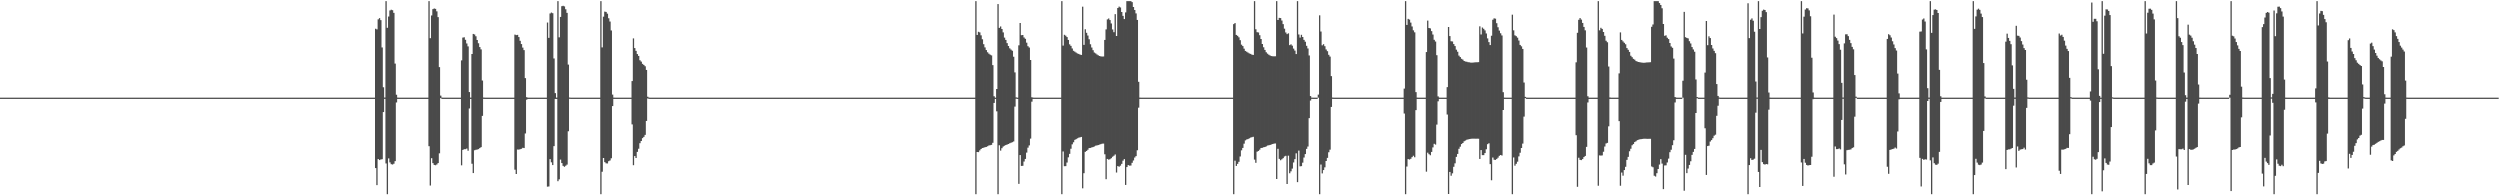 <?xml version="1.0" encoding="UTF-8"?>
<svg xmlns="http://www.w3.org/2000/svg" width="1920" height="150">
  <path d="M0 75.000h1v1.000H0zM1 75.000h1v1.000H1zM2 75.000h1v1.000H2zM3 75.000h1v1.000H3zM4 75.000h1v1.000H4zM5 75.000h1v1.000H5zM6 75.000h1v1.000H6zM7 75.000h1v1.000H7zM8 75.000h1v1.000H8zM9 75.000h1v1.000H9zM10 75.000h1v1.000H10zM11 75.000h1v1.000H11zM12 75.000h1v1.000H12zM13 75.000h1v1.000H13zM14 75.000h1v1.000H14zM15 75.000h1v1.000H15zM16 75.000h1v1.000H16zM17 75.000h1v1.000H17zM18 75.000h1v1.000H18zM19 75.000h1v1.000H19zM20 75.000h1v1.000H20zM21 75.000h1v1.000H21zM22 75.000h1v1.000H22zM23 75.000h1v1.000H23zM24 75.000h1v1.000H24zM25 75.000h1v1.000H25zM26 75.000h1v1.000H26zM27 75.000h1v1.000H27zM28 75.000h1v1.000H28zM29 75.000h1v1.000H29zM30 75.000h1v1.000H30zM31 75.000h1v1.000H31zM32 75.000h1v1.000H32zM33 75.000h1v1.000H33zM34 75.000h1v1.000H34zM35 75.000h1v1.000H35zM36 75.000h1v1.000H36zM37 75.000h1v1.000H37zM38 75.000h1v1.000H38zM39 75.000h1v1.000H39zM40 75.000h1v1.000H40zM41 75.000h1v1.000H41zM42 75.000h1v1.000H42zM43 75.000h1v1.000H43zM44 75.000h1v1.000H44zM45 75.000h1v1.000H45zM46 75.000h1v1.000H46zM47 75.000h1v1.000H47zM48 75.000h1v1.000H48zM49 75.000h1v1.000H49zM50 75.000h1v1.000H50zM51 75.000h1v1.000H51zM52 75.000h1v1.000H52zM53 75.000h1v1.000H53zM54 75.000h1v1.000H54zM55 75.000h1v1.000H55zM56 75.000h1v1.000H56zM57 75.000h1v1.000H57zM58 75.000h1v1.000H58zM59 75.000h1v1.000H59zM60 75.000h1v1.000H60zM61 75.000h1v1.000H61zM62 75.000h1v1.000H62zM63 75.000h1v1.000H63zM64 75.000h1v1.000H64zM65 75.000h1v1.000H65zM66 75.000h1v1.000H66zM67 75.000h1v1.000H67zM68 75.000h1v1.000H68zM69 75.000h1v1.000H69zM70 75.000h1v1.000H70zM71 75.000h1v1.000H71zM72 75.000h1v1.000H72zM73 75.000h1v1.000H73zM74 75.000h1v1.000H74zM75 75.000h1v1.000H75zM76 75.000h1v1.000H76zM77 75.000h1v1.000H77zM78 75.000h1v1.000H78zM79 75.000h1v1.000H79zM80 75.000h1v1.000H80zM81 75.000h1v1.000H81zM82 75.000h1v1.000H82zM83 75.000h1v1.000H83zM84 75.000h1v1.000H84zM85 75.000h1v1.000H85zM86 75.000h1v1.000H86zM87 75.000h1v1.000H87zM88 75.000h1v1.000H88zM89 75.000h1v1.000H89zM90 75.000h1v1.000H90zM91 75.000h1v1.000H91zM92 75.000h1v1.000H92zM93 75.000h1v1.000H93zM94 75.000h1v1.000H94zM95 75.000h1v1.000H95zM96 75.000h1v1.000H96zM97 75.000h1v1.000H97zM98 75.000h1v1.000H98zM99 75.000h1v1.000H99zM100 75.000h1v1.000H100zM101 75.000h1v1.000H101zM102 75.000h1v1.000H102zM103 75.000h1v1.000H103zM104 75.000h1v1.000H104zM105 75.000h1v1.000H105zM106 75.000h1v1.000H106zM107 75.000h1v1.000H107zM108 75.000h1v1.000H108zM109 75.000h1v1.000H109zM110 75.000h1v1.000H110zM111 75.000h1v1.000H111zM112 75.000h1v1.000H112zM113 75.000h1v1.000H113zM114 75.000h1v1.000H114zM115 75.000h1v1.000H115zM116 75.000h1v1.000H116zM117 75.000h1v1.000H117zM118 75.000h1v1.000H118zM119 75.000h1v1.000H119zM120 75.000h1v1.000H120zM121 75.000h1v1.000H121zM122 75.000h1v1.000H122zM123 75.000h1v1.000H123zM124 75.000h1v1.000H124zM125 75.000h1v1.000H125zM126 75.000h1v1.000H126zM127 75.000h1v1.000H127zM128 75.000h1v1.000H128zM129 75.000h1v1.000H129zM130 75.000h1v1.000H130zM131 75.000h1v1.000H131zM132 75.000h1v1.000H132zM133 75.000h1v1.000H133zM134 75.000h1v1.000H134zM135 75.000h1v1.000H135zM136 75.000h1v1.000H136zM137 75.000h1v1.000H137zM138 75.000h1v1.000H138zM139 75.000h1v1.000H139zM140 75.000h1v1.000H140zM141 75.000h1v1.000H141zM142 75.000h1v1.000H142zM143 75.000h1v1.000H143zM144 75.000h1v1.000H144zM145 75.000h1v1.000H145zM146 75.000h1v1.000H146zM147 75.000h1v1.000H147zM148 75.000h1v1.000H148zM149 75.000h1v1.000H149zM150 75.000h1v1.000H150zM151 75.000h1v1.000H151zM152 75.000h1v1.000H152zM153 75.000h1v1.000H153zM154 75.000h1v1.000H154zM155 75.000h1v1.000H155zM156 75.000h1v1.000H156zM157 75.000h1v1.000H157zM158 75.000h1v1.000H158zM159 75.000h1v1.000H159zM160 75.000h1v1.000H160zM161 75.000h1v1.000H161zM162 75.000h1v1.000H162zM163 75.000h1v1.000H163zM164 75.000h1v1.000H164zM165 75.000h1v1.000H165zM166 75.000h1v1.000H166zM167 75.000h1v1.000H167zM168 75.000h1v1.000H168zM169 75.000h1v1.000H169zM170 75.000h1v1.000H170zM171 75.000h1v1.000H171zM172 75.000h1v1.000H172zM173 75.000h1v1.000H173zM174 75.000h1v1.000H174zM175 75.000h1v1.000H175zM176 75.000h1v1.000H176zM177 75.000h1v1.000H177zM178 75.000h1v1.000H178zM179 75.000h1v1.000H179zM180 75.000h1v1.000H180zM181 75.000h1v1.000H181zM182 75.000h1v1.000H182zM183 75.000h1v1.000H183zM184 75.000h1v1.000H184zM185 75.000h1v1.000H185zM186 75.000h1v1.000H186zM187 75.000h1v1.000H187zM188 75.000h1v1.000H188zM189 75.000h1v1.000H189zM190 75.000h1v1.000H190zM191 75.000h1v1.000H191zM192 75.000h1v1.000H192zM193 75.000h1v1.000H193zM194 75.000h1v1.000H194zM195 75.000h1v1.000H195zM196 75.000h1v1.000H196zM197 75.000h1v1.000H197zM198 75.000h1v1.000H198zM199 75.000h1v1.000H199zM200 75.000h1v1.000H200zM201 75.000h1v1.000H201zM202 75.000h1v1.000H202zM203 75.000h1v1.000H203zM204 75.000h1v1.000H204zM205 75.000h1v1.000H205zM206 75.000h1v1.000H206zM207 75.000h1v1.000H207zM208 75.000h1v1.000H208zM209 75.000h1v1.000H209zM210 75.000h1v1.000H210zM211 75.000h1v1.000H211zM212 75.000h1v1.000H212zM213 75.000h1v1.000H213zM214 75.000h1v1.000H214zM215 75.000h1v1.000H215zM216 75.000h1v1.000H216zM217 75.000h1v1.000H217zM218 75.000h1v1.000H218zM219 75.000h1v1.000H219zM220 75.000h1v1.000H220zM221 75.000h1v1.000H221zM222 75.000h1v1.000H222zM223 75.000h1v1.000H223zM224 75.000h1v1.000H224zM225 75.000h1v1.000H225zM226 75.000h1v1.000H226zM227 75.000h1v1.000H227zM228 75.000h1v1.000H228zM229 75.000h1v1.000H229zM230 75.000h1v1.000H230zM231 75.000h1v1.000H231zM232 75.000h1v1.000H232zM233 75.000h1v1.000H233zM234 75.000h1v1.000H234zM235 75.000h1v1.000H235zM236 75.000h1v1.000H236zM237 75.000h1v1.000H237zM238 75.000h1v1.000H238zM239 75.000h1v1.000H239zM240 75.000h1v1.000H240zM241 75.000h1v1.000H241zM242 75.000h1v1.000H242zM243 75.000h1v1.000H243zM244 75.000h1v1.000H244zM245 75.000h1v1.000H245zM246 75.000h1v1.000H246zM247 75.000h1v1.000H247zM248 75.000h1v1.000H248zM249 75.000h1v1.000H249zM250 75.000h1v1.000H250zM251 75.000h1v1.000H251zM252 75.000h1v1.000H252zM253 75.000h1v1.000H253zM254 75.000h1v1.000H254zM255 75.000h1v1.000H255zM256 75.000h1v1.000H256zM257 75.000h1v1.000H257zM258 75.000h1v1.000H258zM259 75.000h1v1.000H259zM260 75.000h1v1.000H260zM261 75.000h1v1.000H261zM262 75.000h1v1.000H262zM263 75.000h1v1.000H263zM264 75.000h1v1.000H264zM265 75.000h1v1.000H265zM266 75.000h1v1.000H266zM267 75.000h1v1.000H267zM268 75.000h1v1.000H268zM269 75.000h1v1.000H269zM270 75.000h1v1.000H270zM271 75.000h1v1.000H271zM272 75.000h1v1.000H272zM273 75.000h1v1.000H273zM274 75.000h1v1.000H274zM275 75.000h1v1.000H275zM276 75.000h1v1.000H276zM277 75.000h1v1.000H277zM278 75.000h1v1.000H278zM279 75.000h1v1.000H279zM280 75.000h1v1.000H280zM281 75.000h1v1.000H281zM282 75.000h1v1.000H282zM283 75.000h1v1.000H283zM284 75.000h1v1.000H284zM285 75.000h1v1.000H285zM286 75.000h1v1.000H286zM287 75.000h1v1.000H287zM288 22.052h1v107.009H288zM289 22.596h1v119.576H289zM290 14.867h1v107.254H290zM291 13.942h1v108.999H291zM292 15.483h1v106.995H292zM293 36.457h1v85.834H293zM294 67.010h1v19.039H294zM295 74.929h1v1.000H295zM296 0.859h1v124.705H296zM297 21.356h1v127.785H297zM298 12.724h1v108.947H298zM299 8.040h1v116.687H299zM300 7.471h1v118.622H300zM301 7.841h1v118.510H301zM302 9.876h1v115.851H302zM303 48.835h1v74.922H303zM304 72.754h1v5.933H304zM305 74.972h1v1.000H305zM306 74.998h1v1.000H306zM307 75.000h1v1.000H307zM308 75.000h1v1.000H308zM309 75.000h1v1.000H309zM310 75.000h1v1.000H310zM311 75.000h1v1.000H311zM312 75.000h1v1.000H312zM313 75.000h1v1.000H313zM314 75.000h1v1.000H314zM315 75.000h1v1.000H315zM316 75.000h1v1.000H316zM317 75.000h1v1.000H317zM318 75.000h1v1.000H318zM319 75.000h1v1.000H319zM320 75.000h1v1.000H320zM321 75.000h1v1.000H321zM322 75.000h1v1.000H322zM323 75.000h1v1.000H323zM324 75.000h1v1.000H324zM325 75.000h1v1.000H325zM326 75.000h1v1.000H326zM327 75.000h1v1.000H327zM328 75.000h1v1.000H328zM329 0.859h1v111.412H329zM330 29.324h1v113.161H330zM331 11.868h1v109.642H331zM332 7.006h1v118.257H332zM333 6.510h1v120.159H333zM334 6.819h1v120.123H334zM335 8.702h1v117.627H335zM336 13.149h1v112.102H336zM337 51.545h1v66.224H337zM338 73.444h1v1.898H338zM339 74.982h1v1.000H339zM340 74.999h1v1.000H340zM341 75.000h1v1.000H341zM342 75.000h1v1.000H342zM343 75.000h1v1.000H343zM344 75.000h1v1.000H344zM345 75.000h1v1.000H345zM346 75.000h1v1.000H346zM347 75.000h1v1.000H347zM348 75.000h1v1.000H348zM349 75.000h1v1.000H349zM350 75.000h1v1.000H350zM351 75.000h1v1.000H351zM352 75.000h1v1.000H352zM353 75.000h1v1.000H353zM354 46.361h1v80.614H354zM355 28.854h1v86.287H355zM356 28.607h1v85.997H356zM357 30.569h1v84.002H357zM358 33.358h1v80.702H358zM359 35.620h1v80.140H359zM360 70.726h1v12.571H360zM361 74.961h1v1.000H361zM362 41.473h1v84.257H362zM363 26.051h1v106.854H363zM364 26.460h1v88.969H364zM365 27.859h1v87.213H365zM366 30.708h1v84.109H366zM367 33.247h1v81.280H367zM368 36.123h1v77.569H368zM369 37.944h1v75.049H369zM370 61.871h1v27.114H370zM371 74.923h1v1.000H371zM372 74.992h1v1.000H372zM373 75.000h1v1.000H373zM374 75.000h1v1.000H374zM375 75.000h1v1.000H375zM376 75.000h1v1.000H376zM377 75.000h1v1.000H377zM378 75.000h1v1.000H378zM379 75.000h1v1.000H379zM380 75.000h1v1.000H380zM381 75.000h1v1.000H381zM382 75.000h1v1.000H382zM383 75.000h1v1.000H383zM384 75.000h1v1.000H384zM385 75.000h1v1.000H385zM386 75.000h1v1.000H386zM387 75.000h1v1.000H387zM388 75.000h1v1.000H388zM389 75.000h1v1.000H389zM390 75.000h1v1.000H390zM391 75.000h1v1.000H391zM392 75.000h1v1.000H392zM393 75.000h1v1.000H393zM394 75.000h1v1.000H394zM395 26.554h1v103.774H395zM396 26.992h1v106.655H396zM397 26.763h1v88.100H397zM398 28.459h1v86.435H398zM399 31.341h1v83.248H399zM400 33.820h1v80.471H400zM401 36.567h1v76.925H401zM402 38.480h1v75.251H402zM403 60.022h1v42.484H403zM404 74.633h1v1.901H404zM405 74.996h1v1.000H405zM406 75.000h1v1.000H406zM407 75.000h1v1.000H407zM408 75.000h1v1.000H408zM409 75.000h1v1.000H409zM410 75.000h1v1.000H410zM411 75.000h1v1.000H411zM412 75.000h1v1.000H412zM413 75.000h1v1.000H413zM414 75.000h1v1.000H414zM415 75.000h1v1.000H415zM416 75.000h1v1.000H416zM417 75.000h1v1.000H417zM418 75.000h1v1.000H418zM419 75.000h1v1.000H419zM420 17.299h1v126.039H420zM421 29.076h1v114.106H421zM422 10.329h1v111.870H422zM423 9.630h1v115.026H423zM424 10.160h1v116.632H424zM425 44.920h1v67.292H425zM426 71.544h1v4.431H426zM427 74.971h1v1.000H427zM428 0.859h1v138.322H428zM429 28.669h1v109.037H429zM430 12.987h1v109.595H430zM431 4.758h1v120.502H431zM432 4.471h1v122.893H432zM433 4.929h1v123.160H433zM434 7.117h1v120.171H434zM435 9.878h1v116.541H435zM436 49.591h1v51.207H436zM437 74.890h1v1.000H437zM438 74.997h1v1.000H438zM439 74.999h1v1.000H439zM440 75.000h1v1.000H440zM441 75.000h1v1.000H441zM442 75.000h1v1.000H442zM443 75.000h1v1.000H443zM444 75.000h1v1.000H444zM445 75.000h1v1.000H445zM446 75.000h1v1.000H446zM447 75.000h1v1.000H447zM448 75.000h1v1.000H448zM449 75.000h1v1.000H449zM450 75.000h1v1.000H450zM451 75.000h1v1.000H451zM452 75.000h1v1.000H452zM453 75.000h1v1.000H453zM454 75.000h1v1.000H454zM455 75.000h1v1.000H455zM456 75.000h1v1.000H456zM457 75.000h1v1.000H457zM458 75.000h1v1.000H458zM459 75.000h1v1.000H459zM460 75.000h1v1.000H460zM461 0.859h1v148.283H461zM462 36.404h1v95.473H462zM463 12.790h1v108.539H463zM464 8.921h1v115.607H464zM465 9.155h1v116.293H465zM466 10.472h1v115.078H466zM467 14.039h1v109.785H467zM468 16.555h1v106.664H468zM469 23.414h1v98.142H469zM470 72.672h1v8.783H470zM471 74.972h1v1.000H471zM472 74.998h1v1.000H472zM473 75.000h1v1.000H473zM474 75.000h1v1.000H474zM475 75.000h1v1.000H475zM476 75.000h1v1.000H476zM477 75.000h1v1.000H477zM478 75.000h1v1.000H478zM479 75.000h1v1.000H479zM480 75.000h1v1.000H480zM481 75.000h1v1.000H481zM482 75.000h1v1.000H482zM483 75.000h1v1.000H483zM484 75.000h1v1.000H484zM485 62.251h1v33.297H485zM486 29.481h1v97.391H486zM487 36.894h1v82.979H487zM488 39.076h1v82.255H488zM489 41.527h1v75.091H489zM490 42.954h1v71.264H490zM491 46.299h1v63.701H491zM492 47.324h1v60.988H492zM493 49.060h1v57.010H493zM494 49.862h1v55.228H494zM495 50.908h1v52.682H495zM496 53.695h1v39.204H496zM497 74.297h1v1.322H497zM498 74.941h1v1.000H498zM499 74.997h1v1.000H499zM500 75.000h1v1.000H500zM501 75.000h1v1.000H501zM502 75.000h1v1.000H502zM503 75.000h1v1.000H503zM504 75.000h1v1.000H504zM505 75.000h1v1.000H505zM506 75.000h1v1.000H506zM507 75.000h1v1.000H507zM508 75.000h1v1.000H508zM509 75.000h1v1.000H509zM510 75.000h1v1.000H510zM511 75.000h1v1.000H511zM512 75.000h1v1.000H512zM513 75.000h1v1.000H513zM514 75.000h1v1.000H514zM515 75.000h1v1.000H515zM516 75.000h1v1.000H516zM517 75.000h1v1.000H517zM518 75.000h1v1.000H518zM519 75.000h1v1.000H519zM520 75.000h1v1.000H520zM521 75.000h1v1.000H521zM522 75.000h1v1.000H522zM523 75.000h1v1.000H523zM524 75.000h1v1.000H524zM525 75.000h1v1.000H525zM526 75.000h1v1.000H526zM527 75.000h1v1.000H527zM528 75.000h1v1.000H528zM529 75.000h1v1.000H529zM530 75.000h1v1.000H530zM531 75.000h1v1.000H531zM532 75.000h1v1.000H532zM533 75.000h1v1.000H533zM534 75.000h1v1.000H534zM535 75.000h1v1.000H535zM536 75.000h1v1.000H536zM537 75.000h1v1.000H537zM538 75.000h1v1.000H538zM539 75.000h1v1.000H539zM540 75.000h1v1.000H540zM541 75.000h1v1.000H541zM542 75.000h1v1.000H542zM543 75.000h1v1.000H543zM544 75.000h1v1.000H544zM545 75.000h1v1.000H545zM546 75.000h1v1.000H546zM547 75.000h1v1.000H547zM548 75.000h1v1.000H548zM549 75.000h1v1.000H549zM550 75.000h1v1.000H550zM551 75.000h1v1.000H551zM552 75.000h1v1.000H552zM553 75.000h1v1.000H553zM554 75.000h1v1.000H554zM555 75.000h1v1.000H555zM556 75.000h1v1.000H556zM557 75.000h1v1.000H557zM558 75.000h1v1.000H558zM559 75.000h1v1.000H559zM560 75.000h1v1.000H560zM561 75.000h1v1.000H561zM562 75.000h1v1.000H562zM563 75.000h1v1.000H563zM564 75.000h1v1.000H564zM565 75.000h1v1.000H565zM566 75.000h1v1.000H566zM567 75.000h1v1.000H567zM568 75.000h1v1.000H568zM569 75.000h1v1.000H569zM570 75.000h1v1.000H570zM571 75.000h1v1.000H571zM572 75.000h1v1.000H572zM573 75.000h1v1.000H573zM574 75.000h1v1.000H574zM575 75.000h1v1.000H575zM576 75.000h1v1.000H576zM577 75.000h1v1.000H577zM578 75.000h1v1.000H578zM579 75.000h1v1.000H579zM580 75.000h1v1.000H580zM581 75.000h1v1.000H581zM582 75.000h1v1.000H582zM583 75.000h1v1.000H583zM584 75.000h1v1.000H584zM585 75.000h1v1.000H585zM586 75.000h1v1.000H586zM587 75.000h1v1.000H587zM588 75.000h1v1.000H588zM589 75.000h1v1.000H589zM590 75.000h1v1.000H590zM591 75.000h1v1.000H591zM592 75.000h1v1.000H592zM593 75.000h1v1.000H593zM594 75.000h1v1.000H594zM595 75.000h1v1.000H595zM596 75.000h1v1.000H596zM597 75.000h1v1.000H597zM598 75.000h1v1.000H598zM599 75.000h1v1.000H599zM600 75.000h1v1.000H600zM601 75.000h1v1.000H601zM602 75.000h1v1.000H602zM603 75.000h1v1.000H603zM604 75.000h1v1.000H604zM605 75.000h1v1.000H605zM606 75.000h1v1.000H606zM607 75.000h1v1.000H607zM608 75.000h1v1.000H608zM609 75.000h1v1.000H609zM610 75.000h1v1.000H610zM611 75.000h1v1.000H611zM612 75.000h1v1.000H612zM613 75.000h1v1.000H613zM614 75.000h1v1.000H614zM615 75.000h1v1.000H615zM616 75.000h1v1.000H616zM617 75.000h1v1.000H617zM618 75.000h1v1.000H618zM619 75.000h1v1.000H619zM620 75.000h1v1.000H620zM621 75.000h1v1.000H621zM622 75.000h1v1.000H622zM623 75.000h1v1.000H623zM624 75.000h1v1.000H624zM625 75.000h1v1.000H625zM626 75.000h1v1.000H626zM627 75.000h1v1.000H627zM628 75.000h1v1.000H628zM629 75.000h1v1.000H629zM630 75.000h1v1.000H630zM631 75.000h1v1.000H631zM632 75.000h1v1.000H632zM633 75.000h1v1.000H633zM634 75.000h1v1.000H634zM635 75.000h1v1.000H635zM636 75.000h1v1.000H636zM637 75.000h1v1.000H637zM638 75.000h1v1.000H638zM639 75.000h1v1.000H639zM640 75.000h1v1.000H640zM641 75.000h1v1.000H641zM642 75.000h1v1.000H642zM643 75.000h1v1.000H643zM644 75.000h1v1.000H644zM645 75.000h1v1.000H645zM646 75.000h1v1.000H646zM647 75.000h1v1.000H647zM648 75.000h1v1.000H648zM649 75.000h1v1.000H649zM650 75.000h1v1.000H650zM651 75.000h1v1.000H651zM652 75.000h1v1.000H652zM653 75.000h1v1.000H653zM654 75.000h1v1.000H654zM655 75.000h1v1.000H655zM656 75.000h1v1.000H656zM657 75.000h1v1.000H657zM658 75.000h1v1.000H658zM659 75.000h1v1.000H659zM660 75.000h1v1.000H660zM661 75.000h1v1.000H661zM662 75.000h1v1.000H662zM663 75.000h1v1.000H663zM664 75.000h1v1.000H664zM665 75.000h1v1.000H665zM666 75.000h1v1.000H666zM667 75.000h1v1.000H667zM668 75.000h1v1.000H668zM669 75.000h1v1.000H669zM670 75.000h1v1.000H670zM671 75.000h1v1.000H671zM672 75.000h1v1.000H672zM673 75.000h1v1.000H673zM674 75.000h1v1.000H674zM675 75.000h1v1.000H675zM676 75.000h1v1.000H676zM677 75.000h1v1.000H677zM678 75.000h1v1.000H678zM679 75.000h1v1.000H679zM680 75.000h1v1.000H680zM681 75.000h1v1.000H681zM682 75.000h1v1.000H682zM683 75.000h1v1.000H683zM684 75.000h1v1.000H684zM685 75.000h1v1.000H685zM686 75.000h1v1.000H686zM687 75.000h1v1.000H687zM688 75.000h1v1.000H688zM689 75.000h1v1.000H689zM690 75.000h1v1.000H690zM691 75.000h1v1.000H691zM692 75.000h1v1.000H692zM693 75.000h1v1.000H693zM694 75.000h1v1.000H694zM695 75.000h1v1.000H695zM696 75.000h1v1.000H696zM697 75.000h1v1.000H697zM698 75.000h1v1.000H698zM699 75.000h1v1.000H699zM700 75.000h1v1.000H700zM701 75.000h1v1.000H701zM702 75.000h1v1.000H702zM703 75.000h1v1.000H703zM704 75.000h1v1.000H704zM705 75.000h1v1.000H705zM706 75.000h1v1.000H706zM707 75.000h1v1.000H707zM708 75.000h1v1.000H708zM709 75.000h1v1.000H709zM710 75.000h1v1.000H710zM711 75.000h1v1.000H711zM712 75.000h1v1.000H712zM713 75.000h1v1.000H713zM714 75.000h1v1.000H714zM715 75.000h1v1.000H715zM716 75.000h1v1.000H716zM717 75.000h1v1.000H717zM718 75.000h1v1.000H718zM719 75.000h1v1.000H719zM720 75.000h1v1.000H720zM721 75.000h1v1.000H721zM722 75.000h1v1.000H722zM723 75.000h1v1.000H723zM724 75.000h1v1.000H724zM725 75.000h1v1.000H725zM726 75.000h1v1.000H726zM727 75.000h1v1.000H727zM728 75.000h1v1.000H728zM729 75.000h1v1.000H729zM730 75.000h1v1.000H730zM731 75.000h1v1.000H731zM732 75.000h1v1.000H732zM733 75.000h1v1.000H733zM734 75.000h1v1.000H734zM735 75.000h1v1.000H735zM736 75.000h1v1.000H736zM737 75.000h1v1.000H737zM738 75.000h1v1.000H738zM739 75.000h1v1.000H739zM740 75.000h1v1.000H740zM741 75.000h1v1.000H741zM742 75.000h1v1.000H742zM743 75.000h1v1.000H743zM744 75.000h1v1.000H744zM745 75.000h1v1.000H745zM746 75.000h1v1.000H746zM747 75.000h1v1.000H747zM748 75.000h1v1.000H748zM749 0.859h1v148.283H749zM750 26.815h1v89.905H750zM751 24.436h1v92.407H751zM752 24.890h1v90.604H752zM753 27.154h1v87.279H753zM754 30.155h1v83.495H754zM755 33.937h1v79.512H755zM756 36.393h1v76.651H756zM757 38.440h1v74.384H757zM758 40.146h1v72.184H758zM759 41.231h1v70.508H759zM760 41.973h1v69.558H760zM761 42.541h1v68.710H761zM762 50.023h1v59.666H762zM763 73.941h1v5.087H763zM764 74.986h1v1.000H764zM765 68.333h1v17.157H765zM766 3.105h1v146.036H766zM767 21.418h1v90.142H767zM768 20.347h1v95.317H768zM769 22.257h1v91.565H769zM770 24.882h1v87.659H770zM771 28.898h1v83.021H771zM772 30.685h1v80.685H772zM773 33.137h1v77.847H773zM774 35.350h1v75.239H774zM775 37.108h1v72.937H775zM776 38.089h1v71.520H776zM777 38.939h1v70.275H777zM778 43.591h1v65.050H778zM779 55.579h1v26.285H779zM780 74.819h1v1.000H780zM781 74.996h1v1.000H781zM782 34.837h1v106.355H782zM783 17.654h1v101.418H783zM784 27.038h1v100.379H784zM785 26.884h1v100.444H785zM786 28.754h1v95.284H786zM787 29.787h1v92.251H787zM788 32.788h1v84.412H788zM789 35.488h1v77.914H789zM790 36.518h1v75.169H790zM791 46.098h1v60.341H791zM792 74.685h1v3.411H792zM793 74.981h1v1.000H793zM794 74.999h1v1.000H794zM795 75.000h1v1.000H795zM796 75.000h1v1.000H796zM797 75.000h1v1.000H797zM798 75.000h1v1.000H798zM799 75.000h1v1.000H799zM800 75.000h1v1.000H800zM801 75.000h1v1.000H801zM802 75.000h1v1.000H802zM803 75.000h1v1.000H803zM804 75.000h1v1.000H804zM805 75.000h1v1.000H805zM806 75.000h1v1.000H806zM807 75.000h1v1.000H807zM808 75.000h1v1.000H808zM809 75.000h1v1.000H809zM810 75.000h1v1.000H810zM811 75.000h1v1.000H811zM812 75.000h1v1.000H812zM813 75.000h1v1.000H813zM814 75.000h1v1.000H814zM815 0.859h1v148.283H815zM816 35.014h1v81.331H816zM817 26.744h1v100.903H817zM818 27.413h1v100.167H818zM819 28.464h1v96.379H819zM820 30.651h1v90.197H820zM821 34.047h1v84.106H821zM822 35.210h1v78.999H822zM823 37.225h1v73.601H823zM824 39.007h1v70.262H824zM825 39.690h1v67.731H825zM826 40.384h1v66.472H826zM827 41.077h1v65.171H827zM828 41.399h1v64.336H828zM829 41.958h1v63.507H829zM830 42.184h1v62.970H830zM831 5.142h1v139.494H831zM832 34.462h1v98.579H832zM833 22.496h1v94.112H833zM834 25.172h1v90.765H834zM835 27.300h1v87.715H835zM836 30.178h1v83.556H836zM837 34.006h1v79.596H837zM838 36.510h1v76.677H838zM839 38.566h1v74.399H839zM840 40.328h1v72.180H840zM841 40.992h1v70.884H841zM842 41.821h1v69.835H842zM843 42.477h1v68.940H843zM844 43.021h1v68.037H844zM845 43.326h1v67.378H845zM846 43.399h1v66.960H846zM847 43.353h1v66.913H847zM848 30.676h1v87.784H848zM849 22.553h1v115.061H849zM850 14.877h1v107.190H850zM851 14.199h1v108.425H851zM852 15.406h1v106.854H852zM853 18.042h1v103.457H853zM854 22.649h1v97.719H854zM855 24.731h1v94.891H855zM856 10.855h1v107.776H856zM857 27.660h1v104.828H857zM858 6.166h1v121.359H858zM859 5.048h1v123.006H859zM860 5.757h1v121.498H860zM861 9.222h1v116.627H861zM862 12.164h1v111.239H862zM863 14.621h1v107.583H863zM864 9.518h1v132.513H864zM865 0.859h1v127.460H865zM866 0.859h1v125.936H866zM867 0.859h1v126.358H867zM868 0.859h1v126.245H868zM869 1.647h1v123.387H869zM870 5.362h1v117.880H870zM871 7.662h1v113.299H871zM872 10.289h1v109.608H872zM873 15.286h1v100.126H873zM874 62.836h1v19.830H874zM875 74.971h1v1.000H875zM876 74.999h1v1.000H876zM877 75.000h1v1.000H877zM878 75.000h1v1.000H878zM879 75.000h1v1.000H879zM880 75.000h1v1.000H880zM881 75.000h1v1.000H881zM882 75.000h1v1.000H882zM883 75.000h1v1.000H883zM884 75.000h1v1.000H884zM885 75.000h1v1.000H885zM886 75.000h1v1.000H886zM887 75.000h1v1.000H887zM888 75.000h1v1.000H888zM889 75.000h1v1.000H889zM890 75.000h1v1.000H890zM891 75.000h1v1.000H891zM892 75.000h1v1.000H892zM893 75.000h1v1.000H893zM894 75.000h1v1.000H894zM895 75.000h1v1.000H895zM896 75.000h1v1.000H896zM897 75.000h1v1.000H897zM898 75.000h1v1.000H898zM899 75.000h1v1.000H899zM900 75.000h1v1.000H900zM901 75.000h1v1.000H901zM902 75.000h1v1.000H902zM903 75.000h1v1.000H903zM904 75.000h1v1.000H904zM905 75.000h1v1.000H905zM906 75.000h1v1.000H906zM907 75.000h1v1.000H907zM908 75.000h1v1.000H908zM909 75.000h1v1.000H909zM910 75.000h1v1.000H910zM911 75.000h1v1.000H911zM912 75.000h1v1.000H912zM913 75.000h1v1.000H913zM914 75.000h1v1.000H914zM915 75.000h1v1.000H915zM916 75.000h1v1.000H916zM917 75.000h1v1.000H917zM918 75.000h1v1.000H918zM919 75.000h1v1.000H919zM920 75.000h1v1.000H920zM921 75.000h1v1.000H921zM922 75.000h1v1.000H922zM923 75.000h1v1.000H923zM924 75.000h1v1.000H924zM925 75.000h1v1.000H925zM926 75.000h1v1.000H926zM927 75.000h1v1.000H927zM928 75.000h1v1.000H928zM929 75.000h1v1.000H929zM930 75.000h1v1.000H930zM931 75.000h1v1.000H931zM932 75.000h1v1.000H932zM933 75.000h1v1.000H933zM934 75.000h1v1.000H934zM935 75.000h1v1.000H935zM936 75.000h1v1.000H936zM937 75.000h1v1.000H937zM938 75.000h1v1.000H938zM939 75.000h1v1.000H939zM940 75.000h1v1.000H940zM941 75.000h1v1.000H941zM942 75.000h1v1.000H942zM943 75.000h1v1.000H943zM944 75.000h1v1.000H944zM945 75.000h1v1.000H945zM946 75.000h1v1.000H946zM947 18.558h1v130.584H947zM948 17.737h1v105.670H948zM949 26.834h1v100.591H949zM950 27.488h1v98.356H950zM951 28.646h1v95.622H951zM952 30.870h1v89.271H952zM953 34.296h1v81.168H953zM954 35.374h1v78.251H954zM955 37.379h1v72.943H955zM956 39.137h1v68.708H956zM957 39.732h1v67.381H957zM958 40.384h1v66.424H958zM959 41.069h1v65.164H959zM960 41.383h1v64.281H960zM961 41.970h1v63.407H961zM962 42.171h1v62.895H962zM963 0.859h1v121.736H963zM964 22.479h1v102.556H964zM965 24.708h1v91.750H965zM966 24.922h1v90.987H966zM967 27.050h1v87.909H967zM968 29.936h1v83.733H968zM969 33.785h1v79.750H969zM970 36.300h1v76.817H970zM971 38.369h1v74.519H971zM972 40.135h1v72.292H972zM973 41.235h1v70.559H973zM974 42.020h1v69.554H974zM975 42.627h1v68.701H975zM976 43.041h1v67.917H976zM977 43.232h1v67.379H977zM978 43.247h1v67.025H978zM979 43.203h1v66.979H979zM980 0.859h1v136.625H980zM981 15.371h1v98.889H981zM982 13.744h1v108.288H982zM983 13.866h1v109.195H983zM984 15.778h1v106.559H984zM985 18.514h1v102.928H985zM986 22.010h1v98.175H986zM987 24.936h1v94.716H987zM988 26.204h1v115.108H988zM989 25.579h1v93.993H989zM990 34.655h1v98.394H990zM991 34.027h1v97.539H991zM992 35.095h1v94.404H992zM993 37.313h1v87.476H993zM994 38.846h1v83.344H994zM995 41.538h1v76.216H995zM996 0.859h1v139.005H996zM997 26.455h1v89.212H997zM998 28.875h1v98.861H998zM999 26.709h1v100.898H999zM1000 28.418h1v96.520H1000zM1001 30.606h1v90.367H1001zM1002 32.051h1v86.295H1002zM1003 35.164h1v79.148H1003zM1004 37.197h1v75.358H1004zM1005 42.599h1v48.147H1005zM1006 73.772h1v3.417H1006zM1007 74.937h1v1.000H1007zM1008 74.997h1v1.000H1008zM1009 75.000h1v1.000H1009zM1010 75.000h1v1.000H1010zM1011 75.000h1v1.000H1011zM1012 72.663h1v2.337H1012zM1013 11.775h1v137.366H1013zM1014 24.212h1v102.161H1014zM1015 34.825h1v98.328H1015zM1016 33.966h1v96.630H1016zM1017 35.491h1v93.030H1017zM1018 37.965h1v85.697H1018zM1019 39.333h1v81.890H1019zM1020 42.088h1v74.850H1020zM1021 43.467h1v71.499H1021zM1022 58.489h1v23.619H1022zM1023 74.909h1v1.000H1023zM1024 74.996h1v1.000H1024zM1025 74.999h1v1.000H1025zM1026 75.000h1v1.000H1026zM1027 75.000h1v1.000H1027zM1028 75.000h1v1.000H1028zM1029 75.000h1v1.000H1029zM1030 75.000h1v1.000H1030zM1031 75.000h1v1.000H1031zM1032 75.000h1v1.000H1032zM1033 75.000h1v1.000H1033zM1034 75.000h1v1.000H1034zM1035 75.000h1v1.000H1035zM1036 75.000h1v1.000H1036zM1037 75.000h1v1.000H1037zM1038 75.000h1v1.000H1038zM1039 75.000h1v1.000H1039zM1040 75.000h1v1.000H1040zM1041 75.000h1v1.000H1041zM1042 75.000h1v1.000H1042zM1043 75.000h1v1.000H1043zM1044 75.000h1v1.000H1044zM1045 75.000h1v1.000H1045zM1046 75.000h1v1.000H1046zM1047 75.000h1v1.000H1047zM1048 75.000h1v1.000H1048zM1049 75.000h1v1.000H1049zM1050 75.000h1v1.000H1050zM1051 75.000h1v1.000H1051zM1052 75.000h1v1.000H1052zM1053 75.000h1v1.000H1053zM1054 75.000h1v1.000H1054zM1055 75.000h1v1.000H1055zM1056 75.000h1v1.000H1056zM1057 75.000h1v1.000H1057zM1058 75.000h1v1.000H1058zM1059 75.000h1v1.000H1059zM1060 75.000h1v1.000H1060zM1061 75.000h1v1.000H1061zM1062 75.000h1v1.000H1062zM1063 75.000h1v1.000H1063zM1064 75.000h1v1.000H1064zM1065 75.000h1v1.000H1065zM1066 75.000h1v1.000H1066zM1067 75.000h1v1.000H1067zM1068 75.000h1v1.000H1068zM1069 75.000h1v1.000H1069zM1070 75.000h1v1.000H1070zM1071 75.000h1v1.000H1071zM1072 75.000h1v1.000H1072zM1073 75.000h1v1.000H1073zM1074 75.000h1v1.000H1074zM1075 75.000h1v1.000H1075zM1076 75.000h1v1.000H1076zM1077 75.000h1v1.000H1077zM1078 68.024h1v19.181H1078zM1079 0.859h1v148.283H1079zM1080 19.158h1v108.752H1080zM1081 14.471h1v107.692H1081zM1082 15.033h1v107.499H1082zM1083 17.382h1v104.599H1083zM1084 20.347h1v100.320H1084zM1085 23.299h1v96.321H1085zM1086 24.829h1v95.931H1086zM1087 70.770h1v13.834H1087zM1088 74.959h1v1.000H1088zM1089 74.996h1v1.000H1089zM1090 75.000h1v1.000H1090zM1091 75.000h1v1.000H1091zM1092 75.000h1v1.000H1092zM1093 75.000h1v1.000H1093zM1094 75.000h1v1.000H1094zM1095 39.987h1v91.865H1095zM1096 15.841h1v101.410H1096zM1097 21.497h1v96.934H1097zM1098 21.791h1v97.436H1098zM1099 23.910h1v92.767H1099zM1100 26.513h1v86.691H1100zM1101 30.588h1v79.832H1101zM1102 31.891h1v79.170H1102zM1103 42.390h1v53.323H1103zM1104 74.030h1v3.782H1104zM1105 74.971h1v1.000H1105zM1106 74.999h1v1.000H1106zM1107 75.000h1v1.000H1107zM1108 75.000h1v1.000H1108zM1109 75.000h1v1.000H1109zM1110 75.000h1v1.000H1110zM1111 66.935h1v21.025H1111zM1112 20.717h1v128.250H1112zM1113 27.685h1v104.338H1113zM1114 31.674h1v103.298H1114zM1115 31.833h1v101.294H1115zM1116 33.857h1v94.270H1116zM1117 35.359h1v90.081H1117zM1118 38.138h1v82.347H1118zM1119 39.757h1v78.485H1119zM1120 42.720h1v71.534H1120zM1121 43.848h1v68.785H1121zM1122 45.153h1v65.471H1122zM1123 45.779h1v64.036H1123zM1124 46.829h1v61.644H1124zM1125 47.247h1v60.700H1125zM1126 47.416h1v59.879H1126zM1127 47.745h1v59.329H1127zM1128 47.895h1v58.916H1128zM1129 48.056h1v58.595H1129zM1130 48.125h1v58.369H1130zM1131 48.046h1v58.444H1131zM1132 47.915h1v58.571H1132zM1133 47.839h1v58.695H1133zM1134 47.829h1v58.670H1134zM1135 47.714h1v58.829H1135zM1136 20.222h1v101.859H1136zM1137 26.490h1v88.754H1137zM1138 21.148h1v98.005H1138zM1139 22.108h1v97.043H1139zM1140 23.344h1v94.235H1140zM1141 25.677h1v88.979H1141zM1142 29.502h1v81.249H1142zM1143 32.338h1v77.714H1143zM1144 34.621h1v91.417H1144zM1145 27.442h1v110.991H1145zM1146 15.155h1v105.811H1146zM1147 14.059h1v108.608H1147zM1148 14.315h1v108.518H1148zM1149 17.807h1v104.237H1149zM1150 20.917h1v100.172H1150zM1151 23.507h1v96.156H1151zM1152 25.560h1v93.482H1152zM1153 27.215h1v92.220H1153zM1154 70.788h1v13.690H1154zM1155 74.960h1v1.000H1155zM1156 74.996h1v1.000H1156zM1157 75.000h1v1.000H1157zM1158 75.000h1v1.000H1158zM1159 75.000h1v1.000H1159zM1160 75.000h1v1.000H1160zM1161 11.251h1v137.890H1161zM1162 23.297h1v97.635H1162zM1163 27.137h1v100.088H1163zM1164 27.782h1v98.032H1164zM1165 28.919h1v95.262H1165zM1166 31.103h1v89.016H1166zM1167 34.516h1v82.783H1167zM1168 35.571h1v78.068H1168zM1169 37.584h1v72.706H1169zM1170 63.403h1v26.127H1170zM1171 74.409h1v1.000H1171zM1172 74.965h1v1.000H1172zM1173 74.999h1v1.000H1173zM1174 75.000h1v1.000H1174zM1175 75.000h1v1.000H1175zM1176 75.000h1v1.000H1176zM1177 75.000h1v1.000H1177zM1178 75.000h1v1.000H1178zM1179 75.000h1v1.000H1179zM1180 75.000h1v1.000H1180zM1181 75.000h1v1.000H1181zM1182 75.000h1v1.000H1182zM1183 75.000h1v1.000H1183zM1184 75.000h1v1.000H1184zM1185 75.000h1v1.000H1185zM1186 75.000h1v1.000H1186zM1187 75.000h1v1.000H1187zM1188 75.000h1v1.000H1188zM1189 75.000h1v1.000H1189zM1190 75.000h1v1.000H1190zM1191 75.000h1v1.000H1191zM1192 75.000h1v1.000H1192zM1193 75.000h1v1.000H1193zM1194 75.000h1v1.000H1194zM1195 75.000h1v1.000H1195zM1196 75.000h1v1.000H1196zM1197 75.000h1v1.000H1197zM1198 75.000h1v1.000H1198zM1199 75.000h1v1.000H1199zM1200 75.000h1v1.000H1200zM1201 75.000h1v1.000H1201zM1202 75.000h1v1.000H1202zM1203 75.000h1v1.000H1203zM1204 75.000h1v1.000H1204zM1205 75.000h1v1.000H1205zM1206 75.000h1v1.000H1206zM1207 75.000h1v1.000H1207zM1208 75.000h1v1.000H1208zM1209 75.000h1v1.000H1209zM1210 47.858h1v55.982H1210zM1211 25.205h1v118.273H1211zM1212 15.190h1v105.929H1212zM1213 13.892h1v108.896H1213zM1214 15.030h1v107.931H1214zM1215 17.592h1v104.566H1215zM1216 20.682h1v99.924H1216zM1217 23.299h1v96.440H1217zM1218 36.480h1v76.322H1218zM1219 73.924h1v4.765H1219zM1220 74.989h1v1.000H1220zM1221 74.999h1v1.000H1221zM1222 75.000h1v1.000H1222zM1223 75.000h1v1.000H1223zM1224 75.000h1v1.000H1224zM1225 75.000h1v1.000H1225zM1226 75.000h1v1.000H1226zM1227 0.859h1v141.774H1227zM1228 23.277h1v96.081H1228zM1229 21.339h1v98.145H1229zM1230 22.239h1v97.114H1230zM1231 24.585h1v91.952H1231zM1232 27.515h1v85.010H1232zM1233 31.300h1v78.872H1233zM1234 32.467h1v77.242H1234zM1235 51.090h1v45.917H1235zM1236 74.831h1v1.147H1236zM1237 74.993h1v1.000H1237zM1238 75.000h1v1.000H1238zM1239 75.000h1v1.000H1239zM1240 75.000h1v1.000H1240zM1241 75.000h1v1.000H1241zM1242 75.000h1v1.000H1242zM1243 56.358h1v36.680H1243zM1244 24.905h1v117.734H1244zM1245 30.675h1v101.818H1245zM1246 31.779h1v103.158H1246zM1247 32.870h1v97.738H1247zM1248 33.996h1v94.088H1248zM1249 36.917h1v85.874H1249zM1250 38.265h1v82.192H1250zM1251 39.878h1v76.273H1251zM1252 42.816h1v71.436H1252zM1253 43.932h1v67.607H1253zM1254 45.231h1v65.419H1254zM1255 45.850h1v63.263H1255zM1256 46.893h1v61.612H1256zM1257 47.312h1v60.297H1257zM1258 47.622h1v59.707H1258zM1259 47.813h1v59.138H1259zM1260 48.006h1v58.836H1260zM1261 48.130h1v58.560H1261zM1262 48.208h1v58.356H1262zM1263 48.114h1v58.425H1263zM1264 47.958h1v58.617H1264zM1265 47.903h1v58.734H1265zM1266 47.884h1v58.707H1266zM1267 47.765h1v58.852H1267zM1268 20.602h1v107.257H1268zM1269 18.791h1v109.652H1269zM1270 0.859h1v134.104H1270zM1271 0.859h1v134.721H1271zM1272 0.859h1v132.177H1272zM1273 0.859h1v128.943H1273zM1274 2.365h1v124.016H1274zM1275 3.842h1v118.360H1275zM1276 6.341h1v119.323H1276zM1277 18.423h1v126.827H1277zM1278 27.511h1v99.585H1278zM1279 27.125h1v99.869H1279zM1280 28.989h1v95.766H1280zM1281 29.992h1v91.808H1281zM1282 33.032h1v83.832H1282zM1283 35.688h1v79.311H1283zM1284 36.688h1v74.825H1284zM1285 44.999h1v62.734H1285zM1286 74.553h1v4.130H1286zM1287 74.977h1v1.000H1287zM1288 74.999h1v1.000H1288zM1289 75.000h1v1.000H1289zM1290 75.000h1v1.000H1290zM1291 75.000h1v1.000H1291zM1292 62.010h1v12.991H1292zM1293 9.133h1v137.350H1293zM1294 28.584h1v90.289H1294zM1295 29.142h1v103.820H1295zM1296 29.491h1v99.960H1296zM1297 31.662h1v95.025H1297zM1298 33.360h1v90.489H1298zM1299 36.161h1v82.786H1299zM1300 37.991h1v78.641H1300zM1301 39.741h1v74.626H1301zM1302 61.008h1v25.786H1302zM1303 74.525h1v1.000H1303zM1304 74.969h1v1.000H1304zM1305 74.997h1v1.000H1305zM1306 75.000h1v1.000H1306zM1307 75.000h1v1.000H1307zM1308 75.000h1v1.000H1308zM1309 55.765h1v42.758H1309zM1310 16.104h1v118.256H1310zM1311 34.735h1v77.435H1311zM1312 27.913h1v83.975H1312zM1313 29.239h1v79.467H1313zM1314 34.558h1v73.039H1314zM1315 37.211h1v68.939H1315zM1316 39.065h1v65.122H1316zM1317 40.850h1v62.557H1317zM1318 64.549h1v24.410H1318zM1319 73.700h1v7.483H1319zM1320 74.887h1v1.000H1320zM1321 74.995h1v1.000H1321zM1322 75.000h1v1.000H1322zM1323 75.000h1v1.000H1323zM1324 75.000h1v1.000H1324zM1325 75.000h1v1.000H1325zM1326 75.000h1v1.000H1326zM1327 75.000h1v1.000H1327zM1328 75.000h1v1.000H1328zM1329 75.000h1v1.000H1329zM1330 75.000h1v1.000H1330zM1331 75.000h1v1.000H1331zM1332 75.000h1v1.000H1332zM1333 75.000h1v1.000H1333zM1334 75.000h1v1.000H1334zM1335 75.000h1v1.000H1335zM1336 75.000h1v1.000H1336zM1337 75.000h1v1.000H1337zM1338 75.000h1v1.000H1338zM1339 75.000h1v1.000H1339zM1340 75.000h1v1.000H1340zM1341 75.000h1v1.000H1341zM1342 2.509h1v146.632H1342zM1343 29.265h1v97.523H1343zM1344 15.180h1v106.392H1344zM1345 14.106h1v108.750H1345zM1346 15.911h1v106.655H1346zM1347 24.384h1v97.452H1347zM1348 62.638h1v23.884H1348zM1349 74.899h1v1.000H1349zM1350 0.859h1v131.192H1350zM1351 22.291h1v121.333H1351zM1352 13.145h1v101.976H1352zM1353 8.252h1v116.254H1353zM1354 7.388h1v118.680H1354zM1355 7.662h1v118.749H1355zM1356 9.313h1v116.635H1356zM1357 44.152h1v82.045H1357zM1358 71.062h1v13.143H1358zM1359 74.959h1v1.000H1359zM1360 74.997h1v1.000H1360zM1361 75.000h1v1.000H1361zM1362 75.000h1v1.000H1362zM1363 75.000h1v1.000H1363zM1364 75.000h1v1.000H1364zM1365 75.000h1v1.000H1365zM1366 75.000h1v1.000H1366zM1367 75.000h1v1.000H1367zM1368 75.000h1v1.000H1368zM1369 75.000h1v1.000H1369zM1370 75.000h1v1.000H1370zM1371 75.000h1v1.000H1371zM1372 75.000h1v1.000H1372zM1373 75.000h1v1.000H1373zM1374 75.000h1v1.000H1374zM1375 75.000h1v1.000H1375zM1376 75.000h1v1.000H1376zM1377 75.000h1v1.000H1377zM1378 75.000h1v1.000H1378zM1379 75.000h1v1.000H1379zM1380 75.000h1v1.000H1380zM1381 75.000h1v1.000H1381zM1382 75.000h1v1.000H1382zM1383 0.859h1v123.925H1383zM1384 25.682h1v117.104H1384zM1385 12.792h1v109.249H1385zM1386 7.344h1v117.618H1386zM1387 6.273h1v120.400H1387zM1388 6.444h1v120.664H1388zM1389 7.993h1v118.818H1389zM1390 12.489h1v114.238H1390zM1391 44.359h1v75.990H1391zM1392 71.021h1v5.175H1392zM1393 74.971h1v1.000H1393zM1394 74.998h1v1.000H1394zM1395 75.000h1v1.000H1395zM1396 75.000h1v1.000H1396zM1397 75.000h1v1.000H1397zM1398 75.000h1v1.000H1398zM1399 75.000h1v1.000H1399zM1400 75.000h1v1.000H1400zM1401 75.000h1v1.000H1401zM1402 75.000h1v1.000H1402zM1403 75.000h1v1.000H1403zM1404 75.000h1v1.000H1404zM1405 75.000h1v1.000H1405zM1406 75.000h1v1.000H1406zM1407 75.000h1v1.000H1407zM1408 11.222h1v124.500H1408zM1409 28.200h1v84.281H1409zM1410 29.262h1v85.291H1410zM1411 31.175h1v83.295H1411zM1412 33.884h1v80.162H1412zM1413 38.203h1v76.553H1413zM1414 63.621h1v28.477H1414zM1415 74.892h1v1.000H1415zM1416 33.331h1v92.901H1416zM1417 26.373h1v107.633H1417zM1418 26.339h1v89.013H1418zM1419 27.753h1v87.328H1419zM1420 30.611h1v84.364H1420zM1421 33.134h1v81.629H1421zM1422 35.995h1v77.741H1422zM1423 37.863h1v75.266H1423zM1424 57.656h1v31.947H1424zM1425 74.229h1v1.000H1425zM1426 74.991h1v1.000H1426zM1427 74.999h1v1.000H1427zM1428 75.000h1v1.000H1428zM1429 75.000h1v1.000H1429zM1430 75.000h1v1.000H1430zM1431 75.000h1v1.000H1431zM1432 75.000h1v1.000H1432zM1433 75.000h1v1.000H1433zM1434 75.000h1v1.000H1434zM1435 75.000h1v1.000H1435zM1436 75.000h1v1.000H1436zM1437 75.000h1v1.000H1437zM1438 75.000h1v1.000H1438zM1439 75.000h1v1.000H1439zM1440 75.000h1v1.000H1440zM1441 75.000h1v1.000H1441zM1442 75.000h1v1.000H1442zM1443 75.000h1v1.000H1443zM1444 75.000h1v1.000H1444zM1445 75.000h1v1.000H1445zM1446 75.000h1v1.000H1446zM1447 75.000h1v1.000H1447zM1448 75.000h1v1.000H1448zM1449 29.921h1v98.149H1449zM1450 26.250h1v107.222H1450zM1451 27.060h1v88.098H1451zM1452 28.819h1v85.950H1452zM1453 31.672h1v82.796H1453zM1454 34.169h1v79.991H1454zM1455 36.968h1v76.350H1455zM1456 38.793h1v75.291H1456zM1457 56.538h1v44.433H1457zM1458 71.732h1v4.576H1458zM1459 74.996h1v1.000H1459zM1460 75.000h1v1.000H1460zM1461 75.000h1v1.000H1461zM1462 75.000h1v1.000H1462zM1463 75.000h1v1.000H1463zM1464 75.000h1v1.000H1464zM1465 75.000h1v1.000H1465zM1466 75.000h1v1.000H1466zM1467 75.000h1v1.000H1467zM1468 75.000h1v1.000H1468zM1469 75.000h1v1.000H1469zM1470 75.000h1v1.000H1470zM1471 75.000h1v1.000H1471zM1472 75.000h1v1.000H1472zM1473 75.000h1v1.000H1473zM1474 24.296h1v96.939H1474zM1475 24.154h1v119.069H1475zM1476 14.993h1v107.028H1476zM1477 14.158h1v108.618H1477zM1478 16.529h1v105.798H1478zM1479 37.917h1v84.625H1479zM1480 67.733h1v9.821H1480zM1481 74.954h1v1.000H1481zM1482 0.859h1v122.280H1482zM1483 25.255h1v123.887H1483zM1484 11.548h1v109.330H1484zM1485 7.402h1v117.913H1485zM1486 7.153h1v119.294H1486zM1487 7.680h1v118.924H1487zM1488 10.009h1v115.685H1488zM1489 53.663h1v62.985H1489zM1490 73.924h1v4.381H1490zM1491 74.989h1v1.000H1491zM1492 74.999h1v1.000H1492zM1493 75.000h1v1.000H1493zM1494 75.000h1v1.000H1494zM1495 75.000h1v1.000H1495zM1496 75.000h1v1.000H1496zM1497 75.000h1v1.000H1497zM1498 75.000h1v1.000H1498zM1499 75.000h1v1.000H1499zM1500 75.000h1v1.000H1500zM1501 75.000h1v1.000H1501zM1502 75.000h1v1.000H1502zM1503 75.000h1v1.000H1503zM1504 75.000h1v1.000H1504zM1505 75.000h1v1.000H1505zM1506 75.000h1v1.000H1506zM1507 75.000h1v1.000H1507zM1508 75.000h1v1.000H1508zM1509 75.000h1v1.000H1509zM1510 75.000h1v1.000H1510zM1511 75.000h1v1.000H1511zM1512 75.000h1v1.000H1512zM1513 75.000h1v1.000H1513zM1514 75.000h1v1.000H1514zM1515 0.859h1v148.283H1515zM1516 22.176h1v112.273H1516zM1517 12.597h1v109.355H1517zM1518 7.440h1v117.456H1518zM1519 6.680h1v119.768H1519zM1520 7.566h1v119.232H1520zM1521 10.462h1v115.916H1521zM1522 13.118h1v111.739H1522zM1523 48.447h1v52.119H1523zM1524 74.077h1v1.512H1524zM1525 74.986h1v1.000H1525zM1526 74.999h1v1.000H1526zM1527 75.000h1v1.000H1527zM1528 75.000h1v1.000H1528zM1529 75.000h1v1.000H1529zM1530 75.000h1v1.000H1530zM1531 75.000h1v1.000H1531zM1532 75.000h1v1.000H1532zM1533 75.000h1v1.000H1533zM1534 75.000h1v1.000H1534zM1535 75.000h1v1.000H1535zM1536 75.000h1v1.000H1536zM1537 75.000h1v1.000H1537zM1538 75.000h1v1.000H1538zM1539 75.000h1v1.000H1539zM1540 31.982h1v97.889H1540zM1541 25.859h1v89.270H1541zM1542 29.120h1v85.630H1542zM1543 31.401h1v83.277H1543zM1544 33.930h1v80.271H1544zM1545 50.244h1v63.410H1545zM1546 68.228h1v12.912H1546zM1547 74.928h1v1.000H1547zM1548 19.813h1v108.789H1548zM1549 27.378h1v85.130H1549zM1550 27.547h1v88.312H1550zM1551 28.822h1v86.091H1551zM1552 31.604h1v83.037H1552zM1553 34.176h1v80.327H1553zM1554 36.970h1v76.437H1554zM1555 38.424h1v76.401H1555zM1556 61.233h1v21.584H1556zM1557 74.823h1v1.000H1557zM1558 74.997h1v1.000H1558zM1559 75.000h1v1.000H1559zM1560 75.000h1v1.000H1560zM1561 75.000h1v1.000H1561zM1562 75.000h1v1.000H1562zM1563 75.000h1v1.000H1563zM1564 75.000h1v1.000H1564zM1565 75.000h1v1.000H1565zM1566 75.000h1v1.000H1566zM1567 75.000h1v1.000H1567zM1568 75.000h1v1.000H1568zM1569 75.000h1v1.000H1569zM1570 75.000h1v1.000H1570zM1571 75.000h1v1.000H1571zM1572 75.000h1v1.000H1572zM1573 75.000h1v1.000H1573zM1574 75.000h1v1.000H1574zM1575 75.000h1v1.000H1575zM1576 75.000h1v1.000H1576zM1577 75.000h1v1.000H1577zM1578 75.000h1v1.000H1578zM1579 75.000h1v1.000H1579zM1580 75.000h1v1.000H1580zM1581 25.765h1v105.375H1581zM1582 27.302h1v106.282H1582zM1583 26.692h1v88.202H1583zM1584 28.343h1v86.593H1584zM1585 31.228h1v83.398H1585zM1586 35.031h1v79.298H1586zM1587 37.513h1v76.028H1587zM1588 39.200h1v74.392H1588zM1589 59.806h1v43.256H1589zM1590 74.603h1v1.000H1590zM1591 74.995h1v1.000H1591zM1592 75.000h1v1.000H1592zM1593 75.000h1v1.000H1593zM1594 75.000h1v1.000H1594zM1595 75.000h1v1.000H1595zM1596 75.000h1v1.000H1596zM1597 75.000h1v1.000H1597zM1598 75.000h1v1.000H1598zM1599 75.000h1v1.000H1599zM1600 75.000h1v1.000H1600zM1601 75.000h1v1.000H1601zM1602 75.000h1v1.000H1602zM1603 75.000h1v1.000H1603zM1604 75.000h1v1.000H1604zM1605 70.225h1v7.028H1605zM1606 1.944h1v147.198H1606zM1607 16.728h1v103.640H1607zM1608 14.423h1v107.897H1608zM1609 14.448h1v108.218H1609zM1610 16.350h1v105.625H1610zM1611 53.242h1v63.580H1611zM1612 73.620h1v4.745H1612zM1613 74.984h1v1.000H1613zM1614 0.859h1v146.109H1614zM1615 41.313h1v89.444H1615zM1616 12.055h1v109.618H1616zM1617 7.167h1v117.967H1617zM1618 7.244h1v119.138H1618zM1619 8.376h1v118.211H1619zM1620 11.562h1v112.509H1620zM1621 50.804h1v46.764H1621zM1622 74.741h1v1.000H1622zM1623 74.987h1v1.000H1623zM1624 74.999h1v1.000H1624zM1625 75.000h1v1.000H1625zM1626 75.000h1v1.000H1626zM1627 75.000h1v1.000H1627zM1628 75.000h1v1.000H1628zM1629 75.000h1v1.000H1629zM1630 75.000h1v1.000H1630zM1631 75.000h1v1.000H1631zM1632 75.000h1v1.000H1632zM1633 75.000h1v1.000H1633zM1634 75.000h1v1.000H1634zM1635 75.000h1v1.000H1635zM1636 75.000h1v1.000H1636zM1637 75.000h1v1.000H1637zM1638 75.000h1v1.000H1638zM1639 75.000h1v1.000H1639zM1640 75.000h1v1.000H1640zM1641 75.000h1v1.000H1641zM1642 75.000h1v1.000H1642zM1643 75.000h1v1.000H1643zM1644 75.000h1v1.000H1644zM1645 75.000h1v1.000H1645zM1646 75.000h1v1.000H1646zM1647 0.859h1v148.283H1647zM1648 25.757h1v107.809H1648zM1649 9.766h1v112.173H1649zM1650 6.692h1v118.765H1650zM1651 6.651h1v120.159H1651zM1652 7.555h1v119.258H1652zM1653 10.460h1v115.095H1653zM1654 14.900h1v109.962H1654zM1655 61.876h1v38.269H1655zM1656 74.892h1v1.000H1656zM1657 74.998h1v1.000H1657zM1658 75.000h1v1.000H1658zM1659 75.000h1v1.000H1659zM1660 75.000h1v1.000H1660zM1661 75.000h1v1.000H1661zM1662 75.000h1v1.000H1662zM1663 75.000h1v1.000H1663zM1664 75.000h1v1.000H1664zM1665 75.000h1v1.000H1665zM1666 75.000h1v1.000H1666zM1667 75.000h1v1.000H1667zM1668 75.000h1v1.000H1668zM1669 75.000h1v1.000H1669zM1670 75.000h1v1.000H1670zM1671 0.859h1v119.353H1671zM1672 13.943h1v131.582H1672zM1673 27.848h1v86.702H1673zM1674 28.975h1v85.684H1674zM1675 32.329h1v82.285H1675zM1676 34.664h1v79.444H1676zM1677 55.724h1v59.489H1677zM1678 73.092h1v5.003H1678zM1679 74.979h1v1.000H1679zM1680 18.962h1v123.129H1680zM1681 26.632h1v87.862H1681zM1682 27.350h1v87.647H1682zM1683 28.984h1v86.064H1683zM1684 31.674h1v83.062H1684zM1685 34.313h1v79.936H1685zM1686 36.887h1v76.637H1686zM1687 41.453h1v71.478H1687zM1688 64.917h1v14.637H1688zM1689 74.983h1v1.000H1689zM1690 74.999h1v1.000H1690zM1691 75.000h1v1.000H1691zM1692 75.000h1v1.000H1692zM1693 75.000h1v1.000H1693zM1694 75.000h1v1.000H1694zM1695 75.000h1v1.000H1695zM1696 75.000h1v1.000H1696zM1697 75.000h1v1.000H1697zM1698 75.000h1v1.000H1698zM1699 75.000h1v1.000H1699zM1700 75.000h1v1.000H1700zM1701 75.000h1v1.000H1701zM1702 75.000h1v1.000H1702zM1703 75.000h1v1.000H1703zM1704 75.000h1v1.000H1704zM1705 75.000h1v1.000H1705zM1706 75.000h1v1.000H1706zM1707 75.000h1v1.000H1707zM1708 75.000h1v1.000H1708zM1709 75.000h1v1.000H1709zM1710 75.000h1v1.000H1710zM1711 75.000h1v1.000H1711zM1712 72.813h1v2.187H1712zM1713 0.859h1v145.893H1713zM1714 27.449h1v87.739H1714zM1715 27.894h1v86.922H1715zM1716 29.591h1v85.250H1716zM1717 32.320h1v82.141H1717zM1718 34.857h1v79.178H1718zM1719 37.522h1v75.692H1719zM1720 39.185h1v73.716H1720zM1721 66.536h1v23.556H1721zM1722 74.924h1v1.000H1722zM1723 74.995h1v1.000H1723zM1724 75.000h1v1.000H1724zM1725 75.000h1v1.000H1725zM1726 75.000h1v1.000H1726zM1727 75.000h1v1.000H1727zM1728 75.000h1v1.000H1728zM1729 75.000h1v1.000H1729zM1730 75.000h1v1.000H1730zM1731 75.000h1v1.000H1731zM1732 75.000h1v1.000H1732zM1733 75.000h1v1.000H1733zM1734 75.000h1v1.000H1734zM1735 75.000h1v1.000H1735zM1736 75.000h1v1.000H1736zM1737 20.846h1v112.461H1737zM1738 18.544h1v124.598H1738zM1739 13.465h1v107.802H1739zM1740 9.873h1v114.252H1740zM1741 9.193h1v116.114H1741zM1742 9.744h1v116.861H1742zM1743 59.995h1v44.022H1743zM1744 74.799h1v1.000H1744zM1745 72.108h1v6.838H1745zM1746 8.086h1v141.056H1746zM1747 27.781h1v107.236H1747zM1748 10.264h1v112.166H1748zM1749 5.162h1v120.592H1749zM1750 5.085h1v122.211H1750zM1751 6.229h1v121.366H1751zM1752 8.810h1v117.718H1752zM1753 12.751h1v114.892H1753zM1754 61.129h1v23.134H1754zM1755 74.960h1v1.000H1755zM1756 74.997h1v1.000H1756zM1757 75.000h1v1.000H1757zM1758 75.000h1v1.000H1758zM1759 75.000h1v1.000H1759zM1760 75.000h1v1.000H1760zM1761 75.000h1v1.000H1761zM1762 75.000h1v1.000H1762zM1763 75.000h1v1.000H1763zM1764 75.000h1v1.000H1764zM1765 75.000h1v1.000H1765zM1766 75.000h1v1.000H1766zM1767 75.000h1v1.000H1767zM1768 75.000h1v1.000H1768zM1769 75.000h1v1.000H1769zM1770 75.000h1v1.000H1770zM1771 75.000h1v1.000H1771zM1772 75.000h1v1.000H1772zM1773 75.000h1v1.000H1773zM1774 75.000h1v1.000H1774zM1775 75.000h1v1.000H1775zM1776 75.000h1v1.000H1776zM1777 75.000h1v1.000H1777zM1778 67.893h1v10.751H1778zM1779 0.859h1v148.283H1779zM1780 19.549h1v113.202H1780zM1781 10.353h1v113.117H1781zM1782 8.359h1v117.121H1782zM1783 8.565h1v117.379H1783zM1784 11.408h1v114.272H1784zM1785 14.633h1v109.332H1785zM1786 17.075h1v106.621H1786zM1787 47.232h1v55.397H1787zM1788 74.790h1v1.171H1788zM1789 74.998h1v1.000H1789zM1790 75.000h1v1.000H1790zM1791 75.000h1v1.000H1791zM1792 75.000h1v1.000H1792zM1793 75.000h1v1.000H1793zM1794 75.000h1v1.000H1794zM1795 75.000h1v1.000H1795zM1796 75.000h1v1.000H1796zM1797 75.000h1v1.000H1797zM1798 75.000h1v1.000H1798zM1799 75.000h1v1.000H1799zM1800 75.000h1v1.000H1800zM1801 75.000h1v1.000H1801zM1802 75.000h1v1.000H1802zM1803 30.866h1v98.531H1803zM1804 29.557h1v88.571H1804zM1805 36.834h1v84.421H1805zM1806 39.575h1v79.415H1806zM1807 41.478h1v75.055H1807zM1808 44.630h1v67.356H1808zM1809 46.291h1v63.618H1809zM1810 48.124h1v58.949H1810zM1811 49.038h1v56.970H1811zM1812 49.949h1v54.209H1812zM1813 50.666h1v52.864H1813zM1814 64.868h1v18.517H1814zM1815 74.609h1v1.000H1815zM1816 74.953h1v1.000H1816zM1817 74.998h1v1.000H1817zM1818 75.000h1v1.000H1818zM1819 75.000h1v1.000H1819zM1820 33.504h1v85.346H1820zM1821 32.751h1v79.816H1821zM1822 35.449h1v75.981H1822zM1823 38.098h1v73.004H1823zM1824 40.702h1v69.737H1824zM1825 42.737h1v67.007H1825zM1826 44.479h1v64.451H1826zM1827 45.508h1v63.008H1827zM1828 46.400h1v61.524H1828zM1829 47.127h1v60.335H1829zM1830 51.439h1v56.048H1830zM1831 72.388h1v7.193H1831zM1832 74.966h1v1.000H1832zM1833 74.998h1v1.000H1833zM1834 75.000h1v1.000H1834zM1835 75.000h1v1.000H1835zM1836 43.511h1v79.660H1836zM1837 22.511h1v101.120H1837zM1838 23.137h1v96.197H1838zM1839 24.871h1v93.411H1839zM1840 27.725h1v88.928H1840zM1841 29.872h1v86.003H1841zM1842 32.289h1v82.504H1842zM1843 35.096h1v78.791H1843zM1844 36.551h1v76.803H1844zM1845 38.118h1v74.198H1845zM1846 39.586h1v72.128H1846zM1847 61.916h1v29.325H1847zM1848 74.943h1v1.000H1848zM1849 74.998h1v1.000H1849zM1850 75.000h1v1.000H1850zM1851 75.000h1v1.000H1851zM1852 75.000h1v1.000H1852zM1853 75.000h1v1.000H1853zM1854 75.000h1v1.000H1854zM1855 75.000h1v1.000H1855zM1856 75.000h1v1.000H1856zM1857 75.000h1v1.000H1857zM1858 75.000h1v1.000H1858zM1859 75.000h1v1.000H1859zM1860 75.000h1v1.000H1860zM1861 75.000h1v1.000H1861zM1862 75.000h1v1.000H1862zM1863 75.000h1v1.000H1863zM1864 75.000h1v1.000H1864zM1865 75.000h1v1.000H1865zM1866 75.000h1v1.000H1866zM1867 75.000h1v1.000H1867zM1868 75.000h1v1.000H1868zM1869 75.000h1v1.000H1869zM1870 75.000h1v1.000H1870zM1871 75.000h1v1.000H1871zM1872 75.000h1v1.000H1872zM1873 75.000h1v1.000H1873zM1874 75.000h1v1.000H1874zM1875 75.000h1v1.000H1875zM1876 75.000h1v1.000H1876zM1877 75.000h1v1.000H1877zM1878 75.000h1v1.000H1878zM1879 75.000h1v1.000H1879zM1880 75.000h1v1.000H1880zM1881 75.000h1v1.000H1881zM1882 75.000h1v1.000H1882zM1883 75.000h1v1.000H1883zM1884 75.000h1v1.000H1884zM1885 75.000h1v1.000H1885zM1886 75.000h1v1.000H1886zM1887 75.000h1v1.000H1887zM1888 75.000h1v1.000H1888zM1889 75.000h1v1.000H1889zM1890 75.000h1v1.000H1890zM1891 75.000h1v1.000H1891zM1892 75.000h1v1.000H1892zM1893 75.000h1v1.000H1893zM1894 75.000h1v1.000H1894zM1895 75.000h1v1.000H1895zM1896 75.000h1v1.000H1896zM1897 75.000h1v1.000H1897zM1898 75.000h1v1.000H1898zM1899 75.000h1v1.000H1899zM1900 75.000h1v1.000H1900zM1901 75.000h1v1.000H1901zM1902 75.000h1v1.000H1902zM1903 75.000h1v1.000H1903zM1904 75.000h1v1.000H1904zM1905 75.000h1v1.000H1905zM1906 75.000h1v1.000H1906zM1907 75.000h1v1.000H1907zM1908 75.000h1v1.000H1908zM1909 75.000h1v1.000H1909zM1910 75.000h1v1.000H1910zM1911 75.000h1v1.000H1911zM1912 75.000h1v1.000H1912zM1913 75.000h1v1.000H1913zM1914 75.000h1v1.000H1914zM1915 75.000h1v1.000H1915zM1916 75.000h1v1.000H1916zM1917 75.000h1v1.000H1917zM1918 75.000h1v1.000H1918zM1919 150.000h1v1.000H1919z" fill="#4a4a4a"></path>
</svg>
